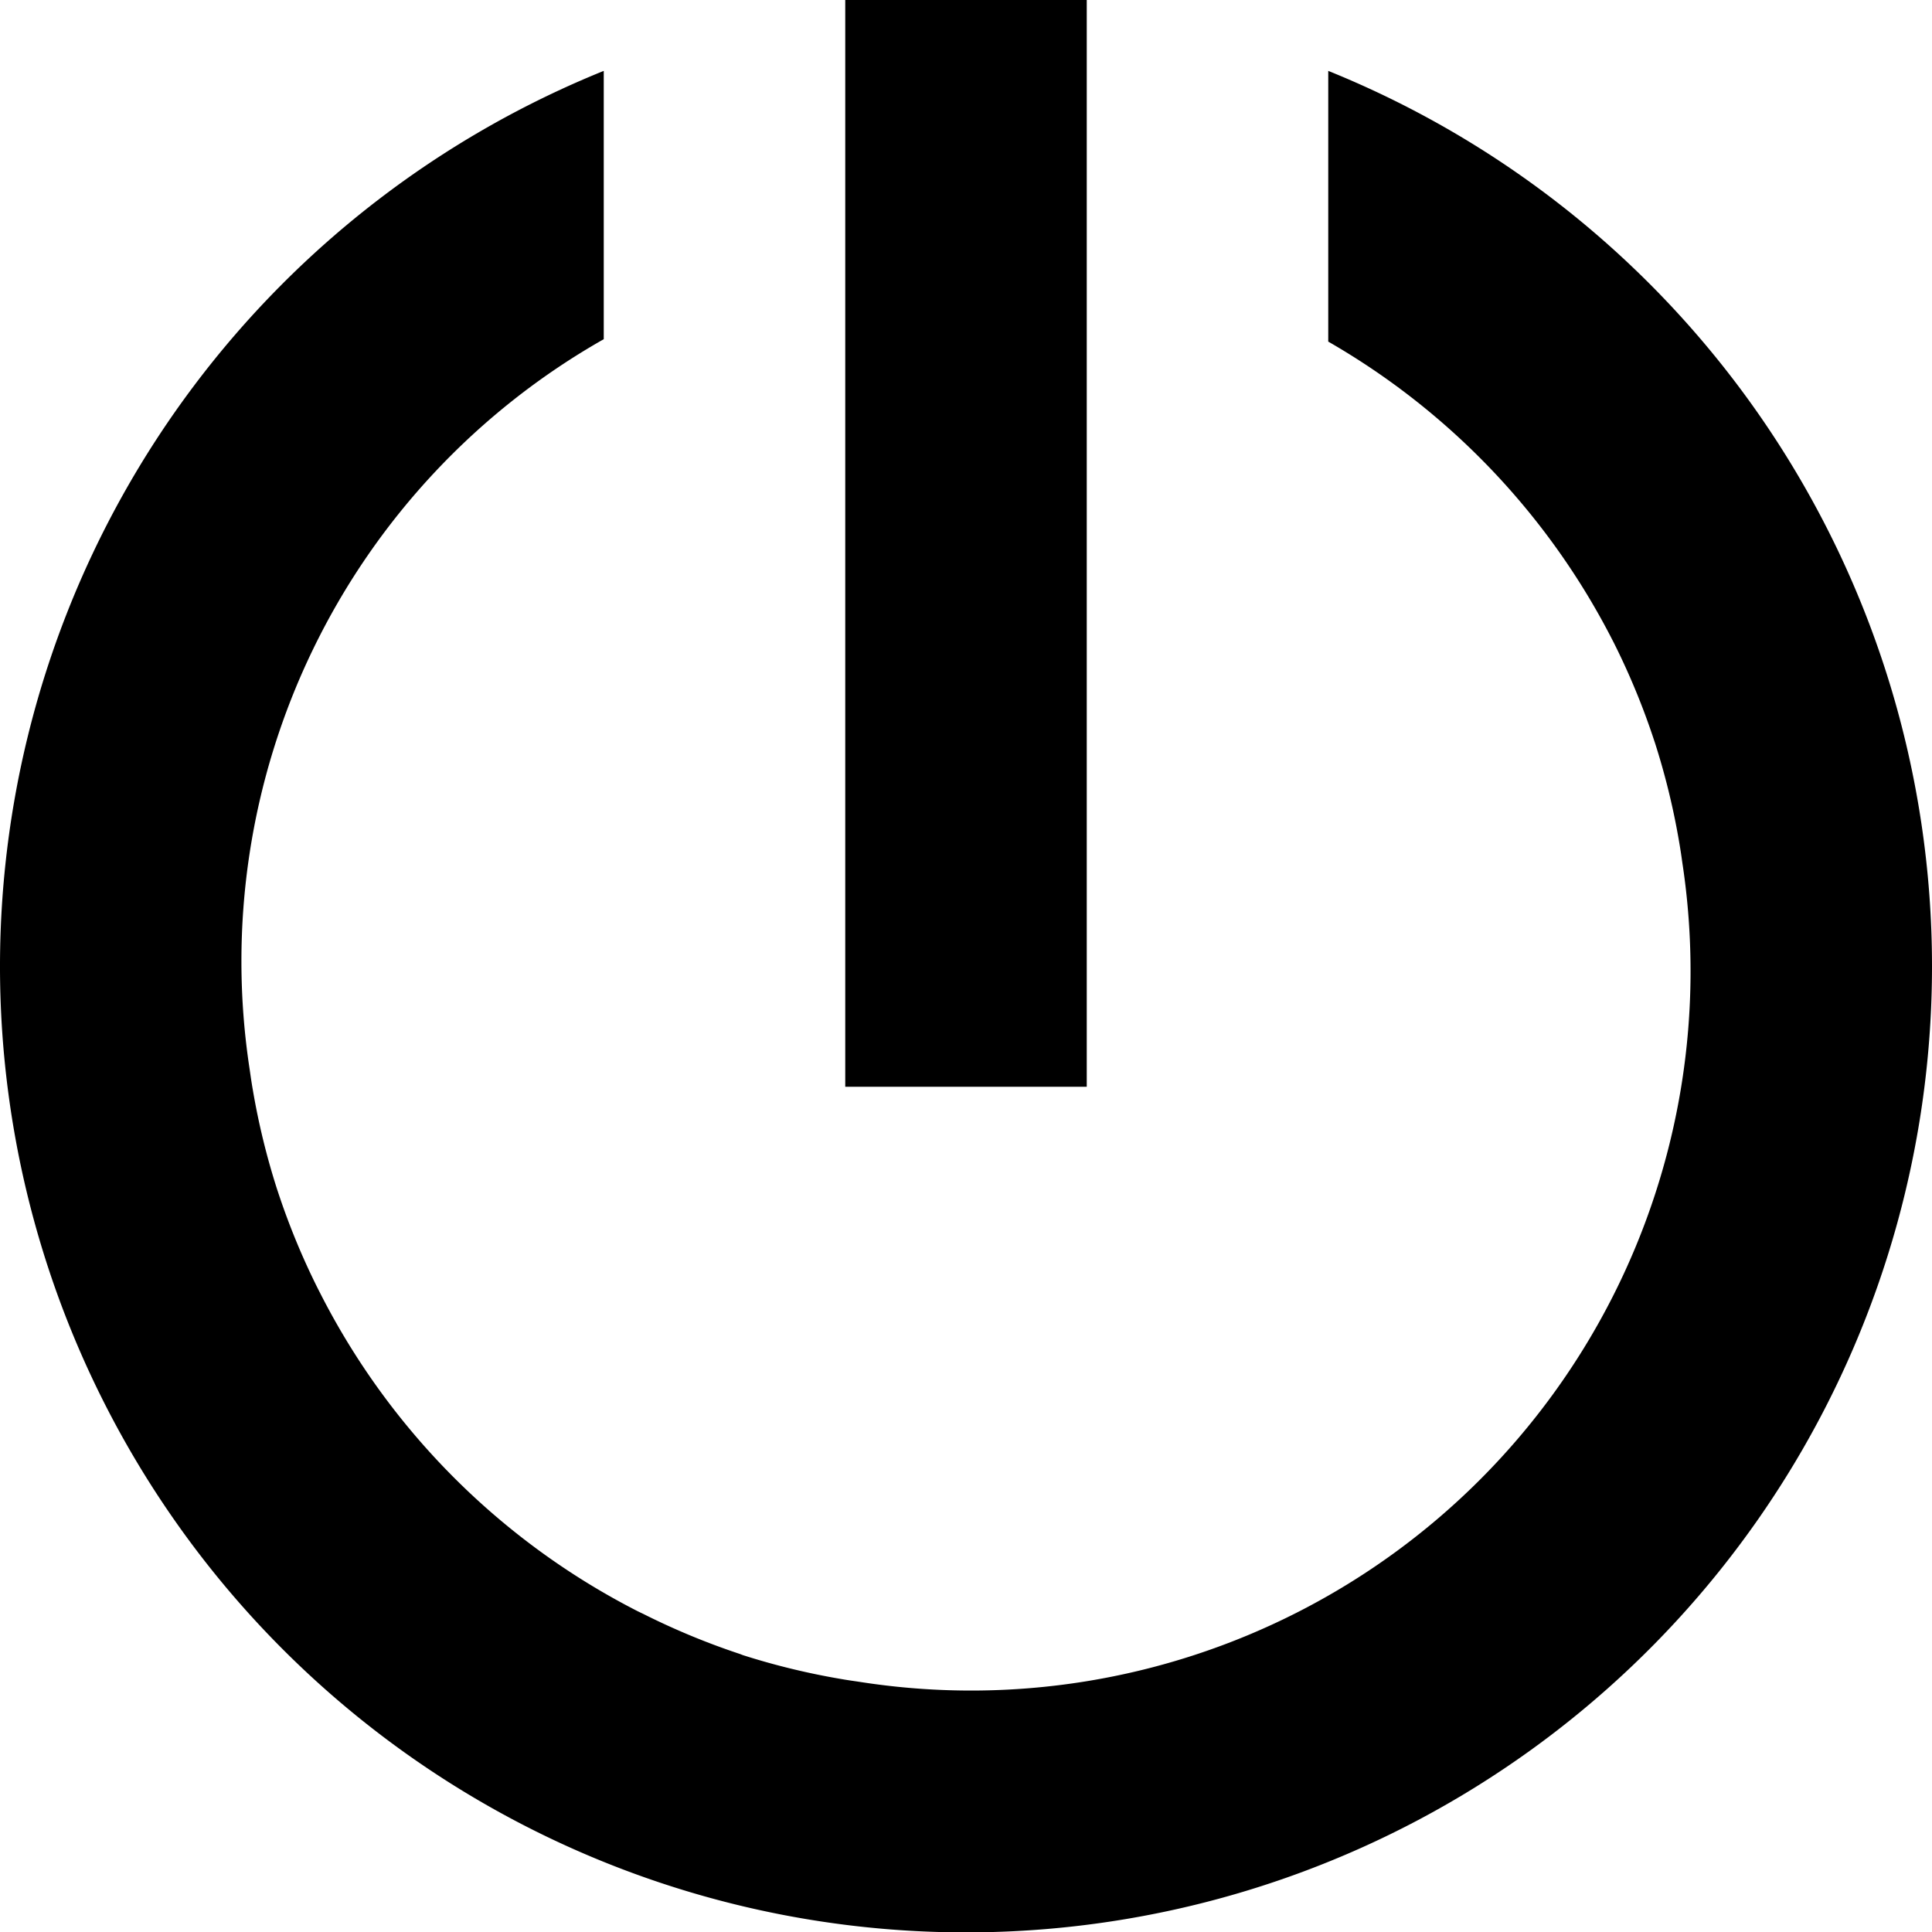 <svg xmlns="http://www.w3.org/2000/svg" viewBox="0 0 16 16">
	<path d="M16 8A8 8 0 1 1 5 .587v2.222a5.922 5.922 0 0 0-2.932 6.05c.008.056.016.112.026.168a5.952 5.952 0 0 0 .2.82l.008.024a5.95 5.95 0 0 0 .33.8l.022.043a6.017 6.017 0 0 0 2.632 2.632l.044.021a5.95 5.95 0 0 0 .799.331l.023.009a5.952 5.952 0 0 0 .821.199c.056.01.112.017.169.026a5.958 5.958 0 0 0 6.79-6.79 4.578 4.578 0 0 0-.026-.169 5.952 5.952 0 0 0-.2-.82l-.008-.024a5.95 5.95 0 0 0-.33-.8l-.022-.043A6.005 6.005 0 0 0 11 2.829V.587A7.998 7.998 0 0 1 16 8zM9 0H7v9h2z"/>
</svg>
